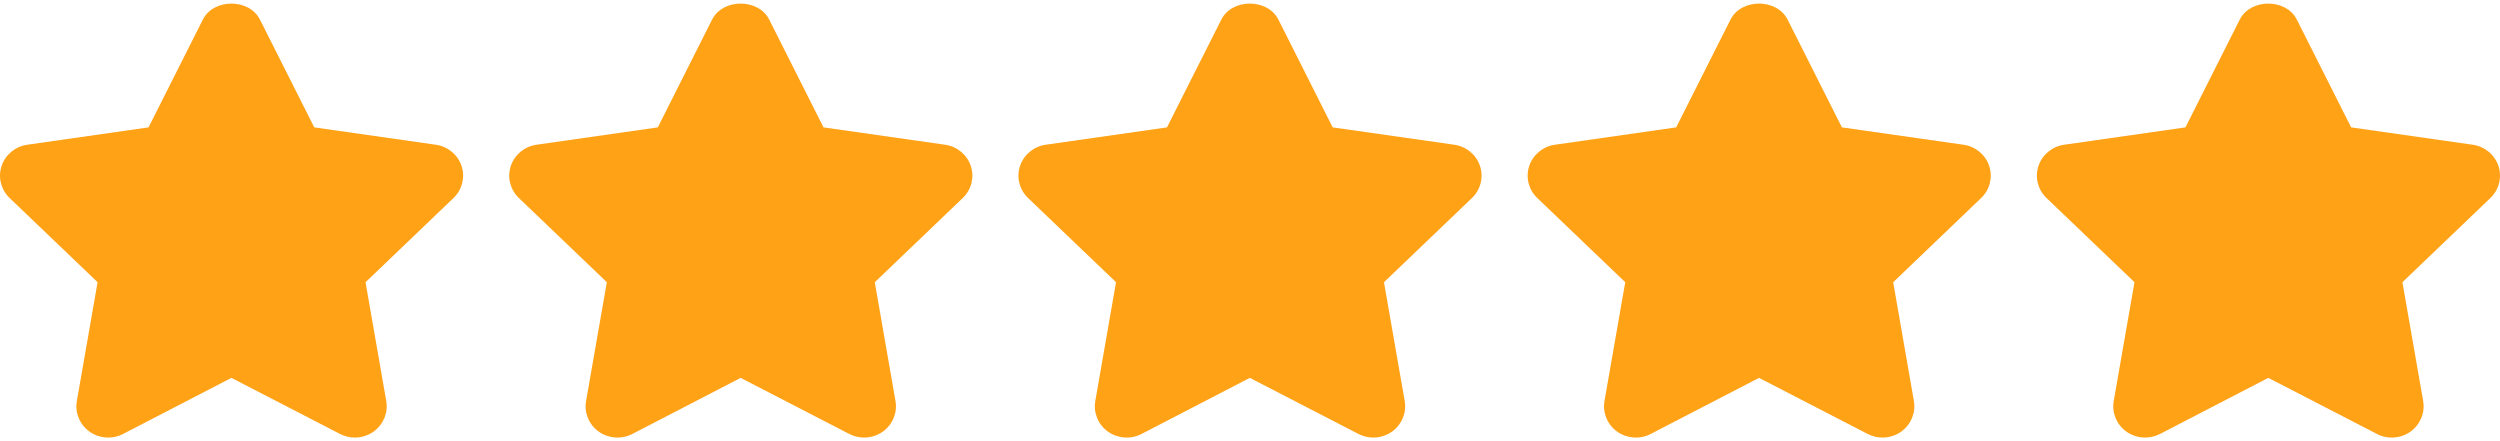 <svg width="102" height="18" viewBox="0 0 102 18" fill="none" xmlns="http://www.w3.org/2000/svg">
<g clip-path="url(#clip0_1_1408)">
<path d="M18.831 6.772C18.678 6.31 18.272 5.975 17.782 5.905L12.822 5.197L10.605 0.798C10.166 -0.071 8.716 -0.071 8.277 0.798L6.06 5.197L1.112 5.905C0.624 5.975 0.217 6.311 0.064 6.773C-0.089 7.233 0.038 7.74 0.392 8.079L3.982 11.514L3.135 16.362C3.052 16.84 3.252 17.325 3.652 17.61C4.053 17.895 4.584 17.932 5.02 17.706L9.441 15.417L13.874 17.706C14.063 17.804 14.271 17.853 14.478 17.853C14.746 17.853 15.015 17.77 15.242 17.61C15.643 17.323 15.842 16.84 15.759 16.362L14.914 11.515L18.503 8.079C18.857 7.741 18.985 7.233 18.831 6.772Z" fill="#FFA216"/>
<path d="M39.609 6.772C39.455 6.31 39.049 5.975 38.559 5.905L33.599 5.197L31.383 0.798C30.944 -0.071 29.493 -0.071 29.054 0.798L26.838 5.197L21.889 5.905C21.401 5.975 20.994 6.311 20.841 6.773C20.688 7.233 20.815 7.74 21.17 8.079L24.759 11.514L23.912 16.362C23.829 16.84 24.029 17.326 24.429 17.61C24.829 17.895 25.361 17.932 25.798 17.706L30.218 15.417L34.651 17.706C34.841 17.804 35.048 17.853 35.255 17.853C35.524 17.853 35.792 17.77 36.02 17.61C36.42 17.323 36.62 16.84 36.536 16.362L35.691 11.515L39.28 8.079C39.635 7.741 39.762 7.233 39.609 6.772Z" fill="#FFA216"/>
<path d="M60.384 6.772C60.231 6.31 59.824 5.975 59.335 5.905L54.374 5.197L52.158 0.798C51.719 -0.071 50.269 -0.071 49.83 0.798L47.613 5.197L42.664 5.905C42.176 5.975 41.77 6.311 41.617 6.773C41.463 7.233 41.591 7.74 41.945 8.079L45.534 11.514L44.688 16.362C44.605 16.84 44.804 17.325 45.204 17.61C45.606 17.895 46.137 17.932 46.573 17.706L50.993 15.417L55.426 17.706C55.616 17.804 55.824 17.853 56.03 17.853C56.299 17.853 56.568 17.77 56.795 17.61C57.195 17.323 57.395 16.84 57.312 16.362L56.466 11.515L60.056 8.079C60.41 7.741 60.537 7.233 60.384 6.772Z" fill="#FFA216"/>
<path d="M81.159 6.772C81.006 6.31 80.6 5.975 80.11 5.905L75.15 5.197L72.933 0.798C72.494 -0.071 71.044 -0.071 70.605 0.798L68.388 5.197L63.44 5.905C62.952 5.975 62.545 6.311 62.392 6.773C62.239 7.233 62.366 7.74 62.721 8.079L66.31 11.514L65.463 16.362C65.38 16.84 65.58 17.325 65.98 17.61C66.381 17.895 66.912 17.932 67.348 17.706L71.768 15.417L76.202 17.706C76.391 17.804 76.599 17.853 76.805 17.853C77.074 17.853 77.343 17.77 77.57 17.61C77.97 17.323 78.17 16.84 78.087 16.362L77.242 11.515L80.831 8.079C81.185 7.741 81.313 7.233 81.159 6.772Z" fill="#FFA216"/>
<path d="M101.937 6.772C101.782 6.31 101.377 5.975 100.887 5.905L95.927 5.197L93.71 0.798C93.272 -0.071 91.821 -0.071 91.382 0.798L89.166 5.197L84.217 5.905C83.729 5.975 83.322 6.311 83.169 6.773C83.016 7.233 83.143 7.74 83.498 8.079L87.087 11.514L86.24 16.362C86.157 16.84 86.357 17.325 86.757 17.61C86.983 17.771 87.25 17.852 87.519 17.852C87.727 17.852 87.935 17.804 88.127 17.706L92.547 15.417L96.981 17.706C97.418 17.934 97.948 17.896 98.349 17.609C98.748 17.323 98.948 16.84 98.865 16.362L98.019 11.514L101.608 8.079C101.963 7.741 102.089 7.233 101.937 6.772Z" fill="#FFA216"/>
</g>
<defs>
<clipPath id="clip0_1_1408">
<rect width="102" height="18" fill="white"/>
</clipPath>
</defs>
</svg>

